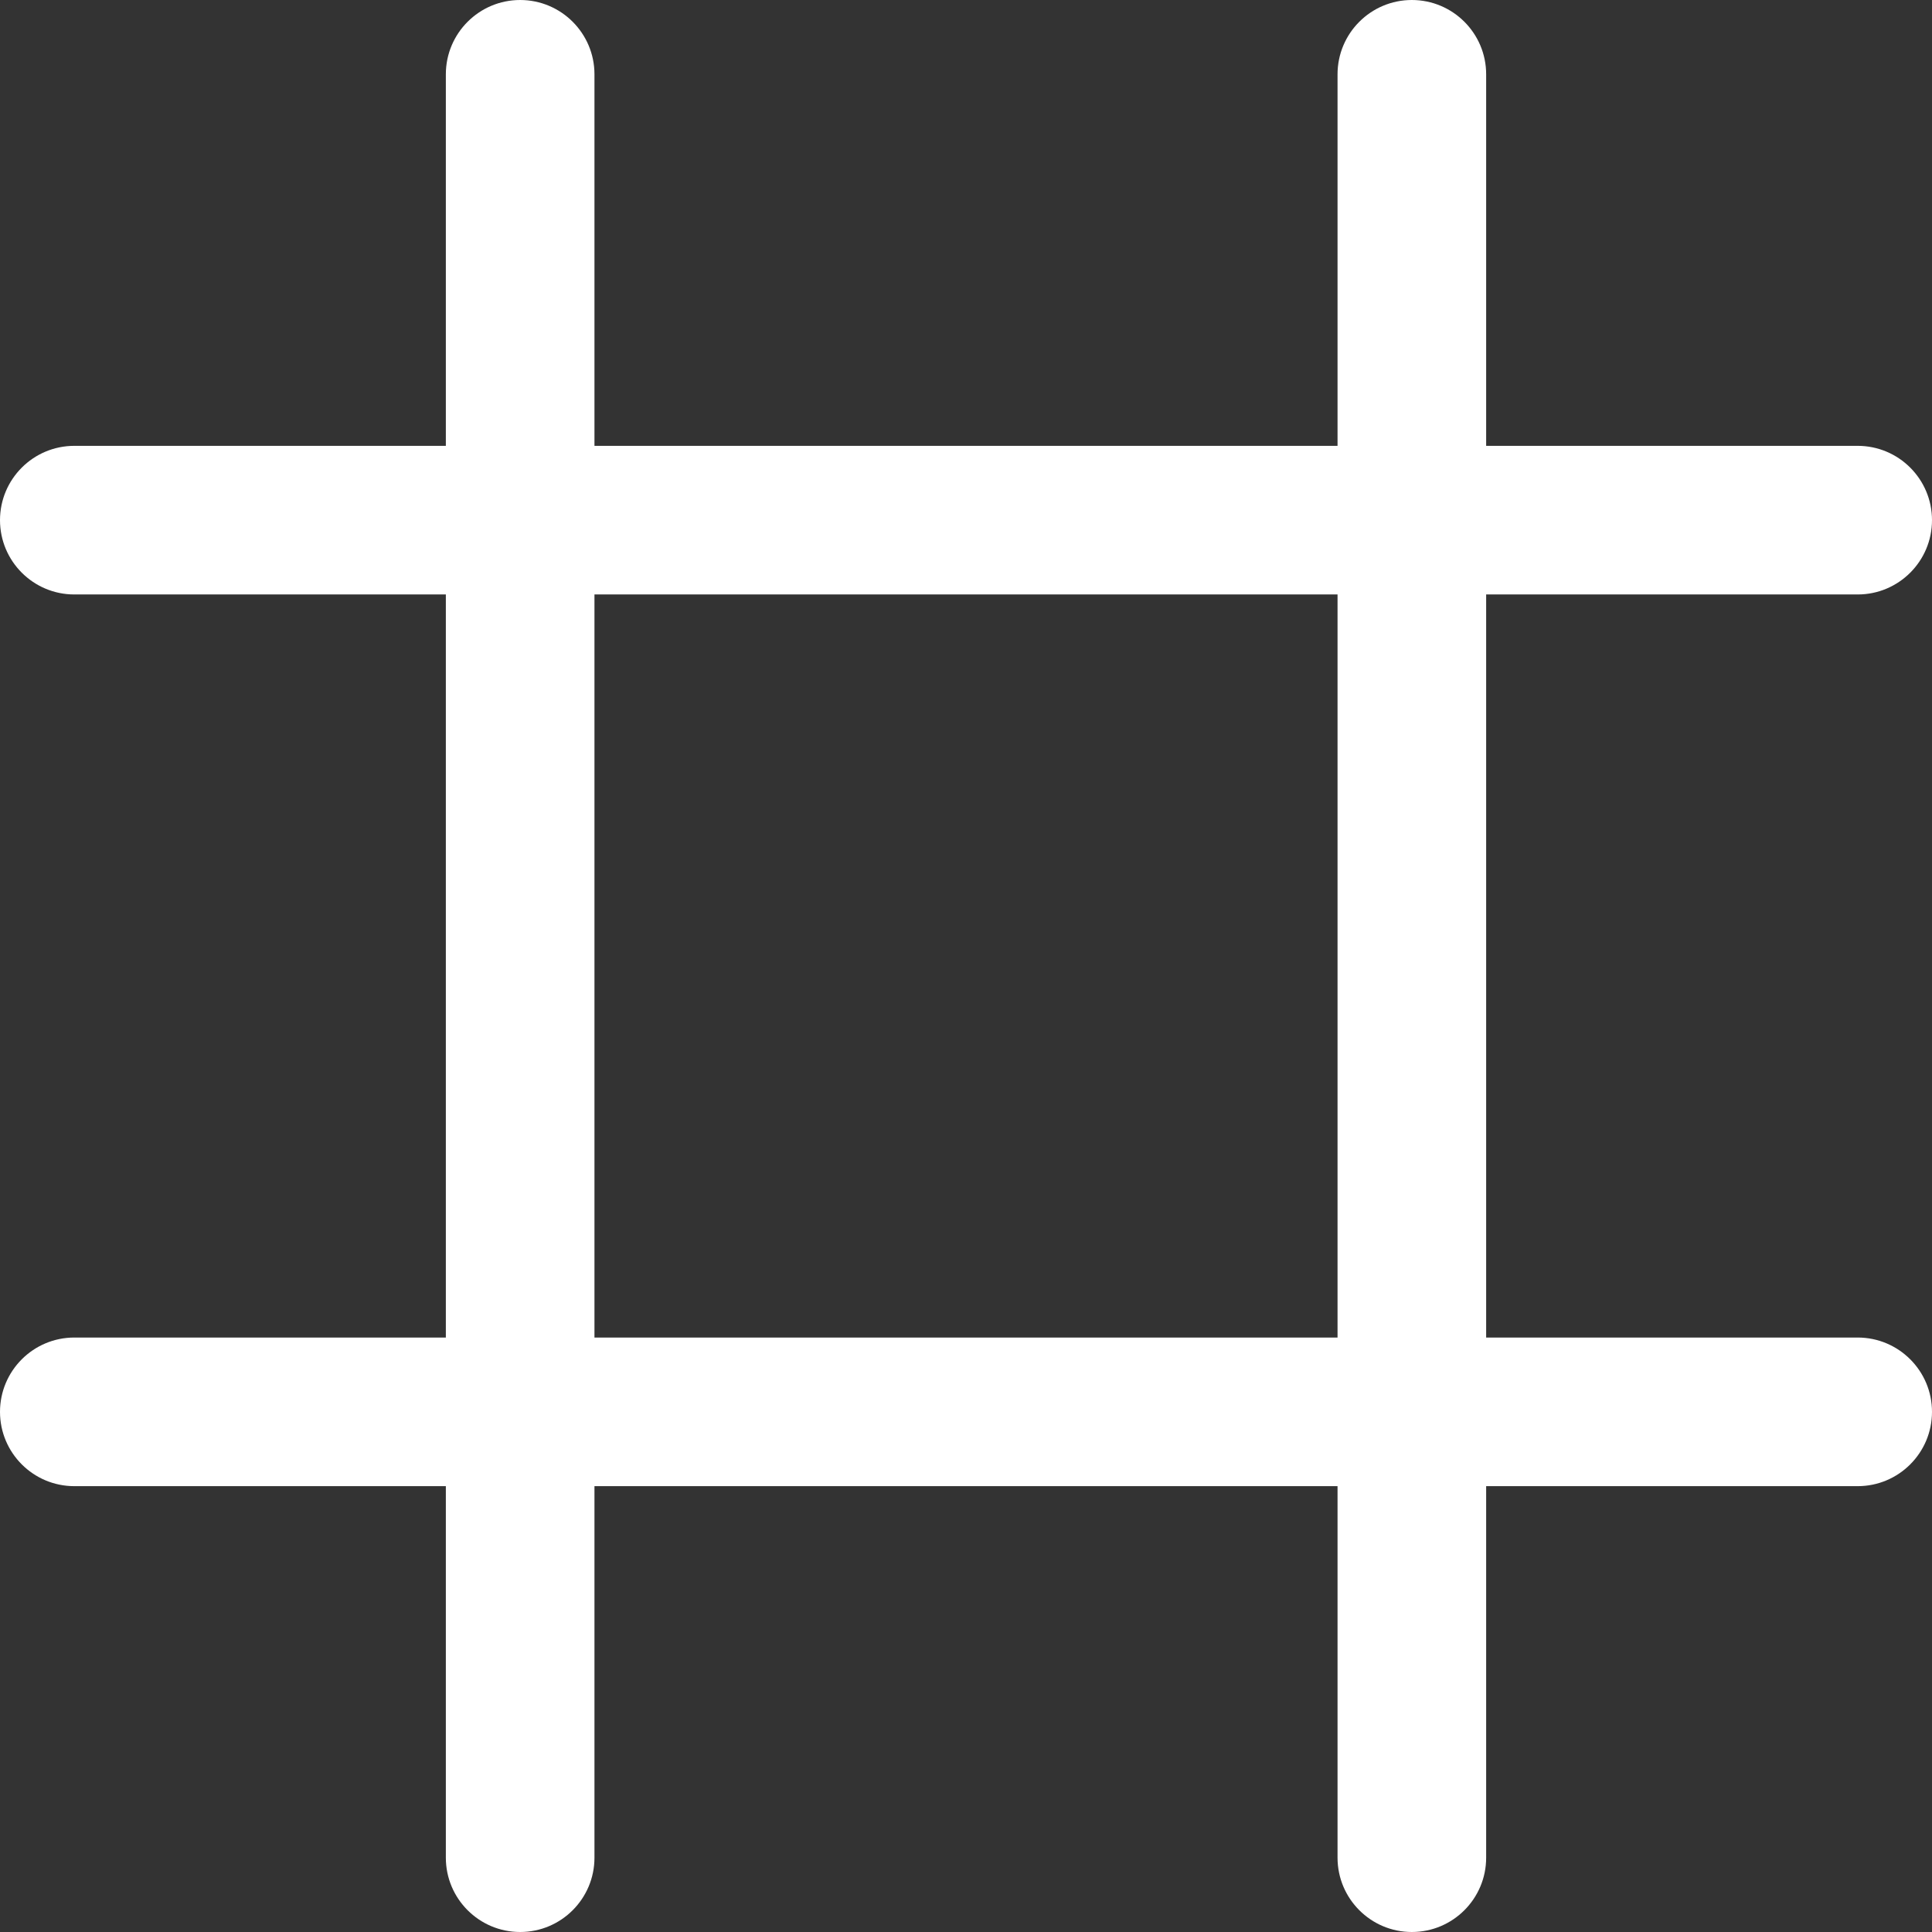 <svg width="13" height="13" viewBox="0 0 13 13" fill="none" xmlns="http://www.w3.org/2000/svg">
<rect x="0" y="0" width="13" height="13" fill="#333333" stroke="none"/>
<path fill-rule="evenodd" clip-rule="evenodd" d="M10 0.5C10 0.224 9.776 0 9.5 0C9.224 0 9 0.224 9 0.5V3H4V0.5C4 0.224 3.776 0 3.5 0C3.224 0 3 0.224 3 0.5V3H0.5C0.224 3 0 3.224 0 3.5C0 3.776 0.224 4 0.5 4H3V9H0.5C0.224 9 0 9.224 0 9.5C0 9.776 0.224 10 0.5 10H3V12.5C3 12.776 3.224 13 3.5 13C3.776 13 4 12.776 4 12.5V10H9V12.5C9 12.776 9.224 13 9.5 13C9.776 13 10 12.776 10 12.5V10H12.5C12.776 10 13 9.776 13 9.5C13 9.224 12.776 9 12.5 9H10V4H12.5C12.776 4 13 3.776 13 3.5C13 3.224 12.776 3 12.5 3H10V0.5ZM9 9V4H4V9H9Z" fill="white"/>
</svg>
